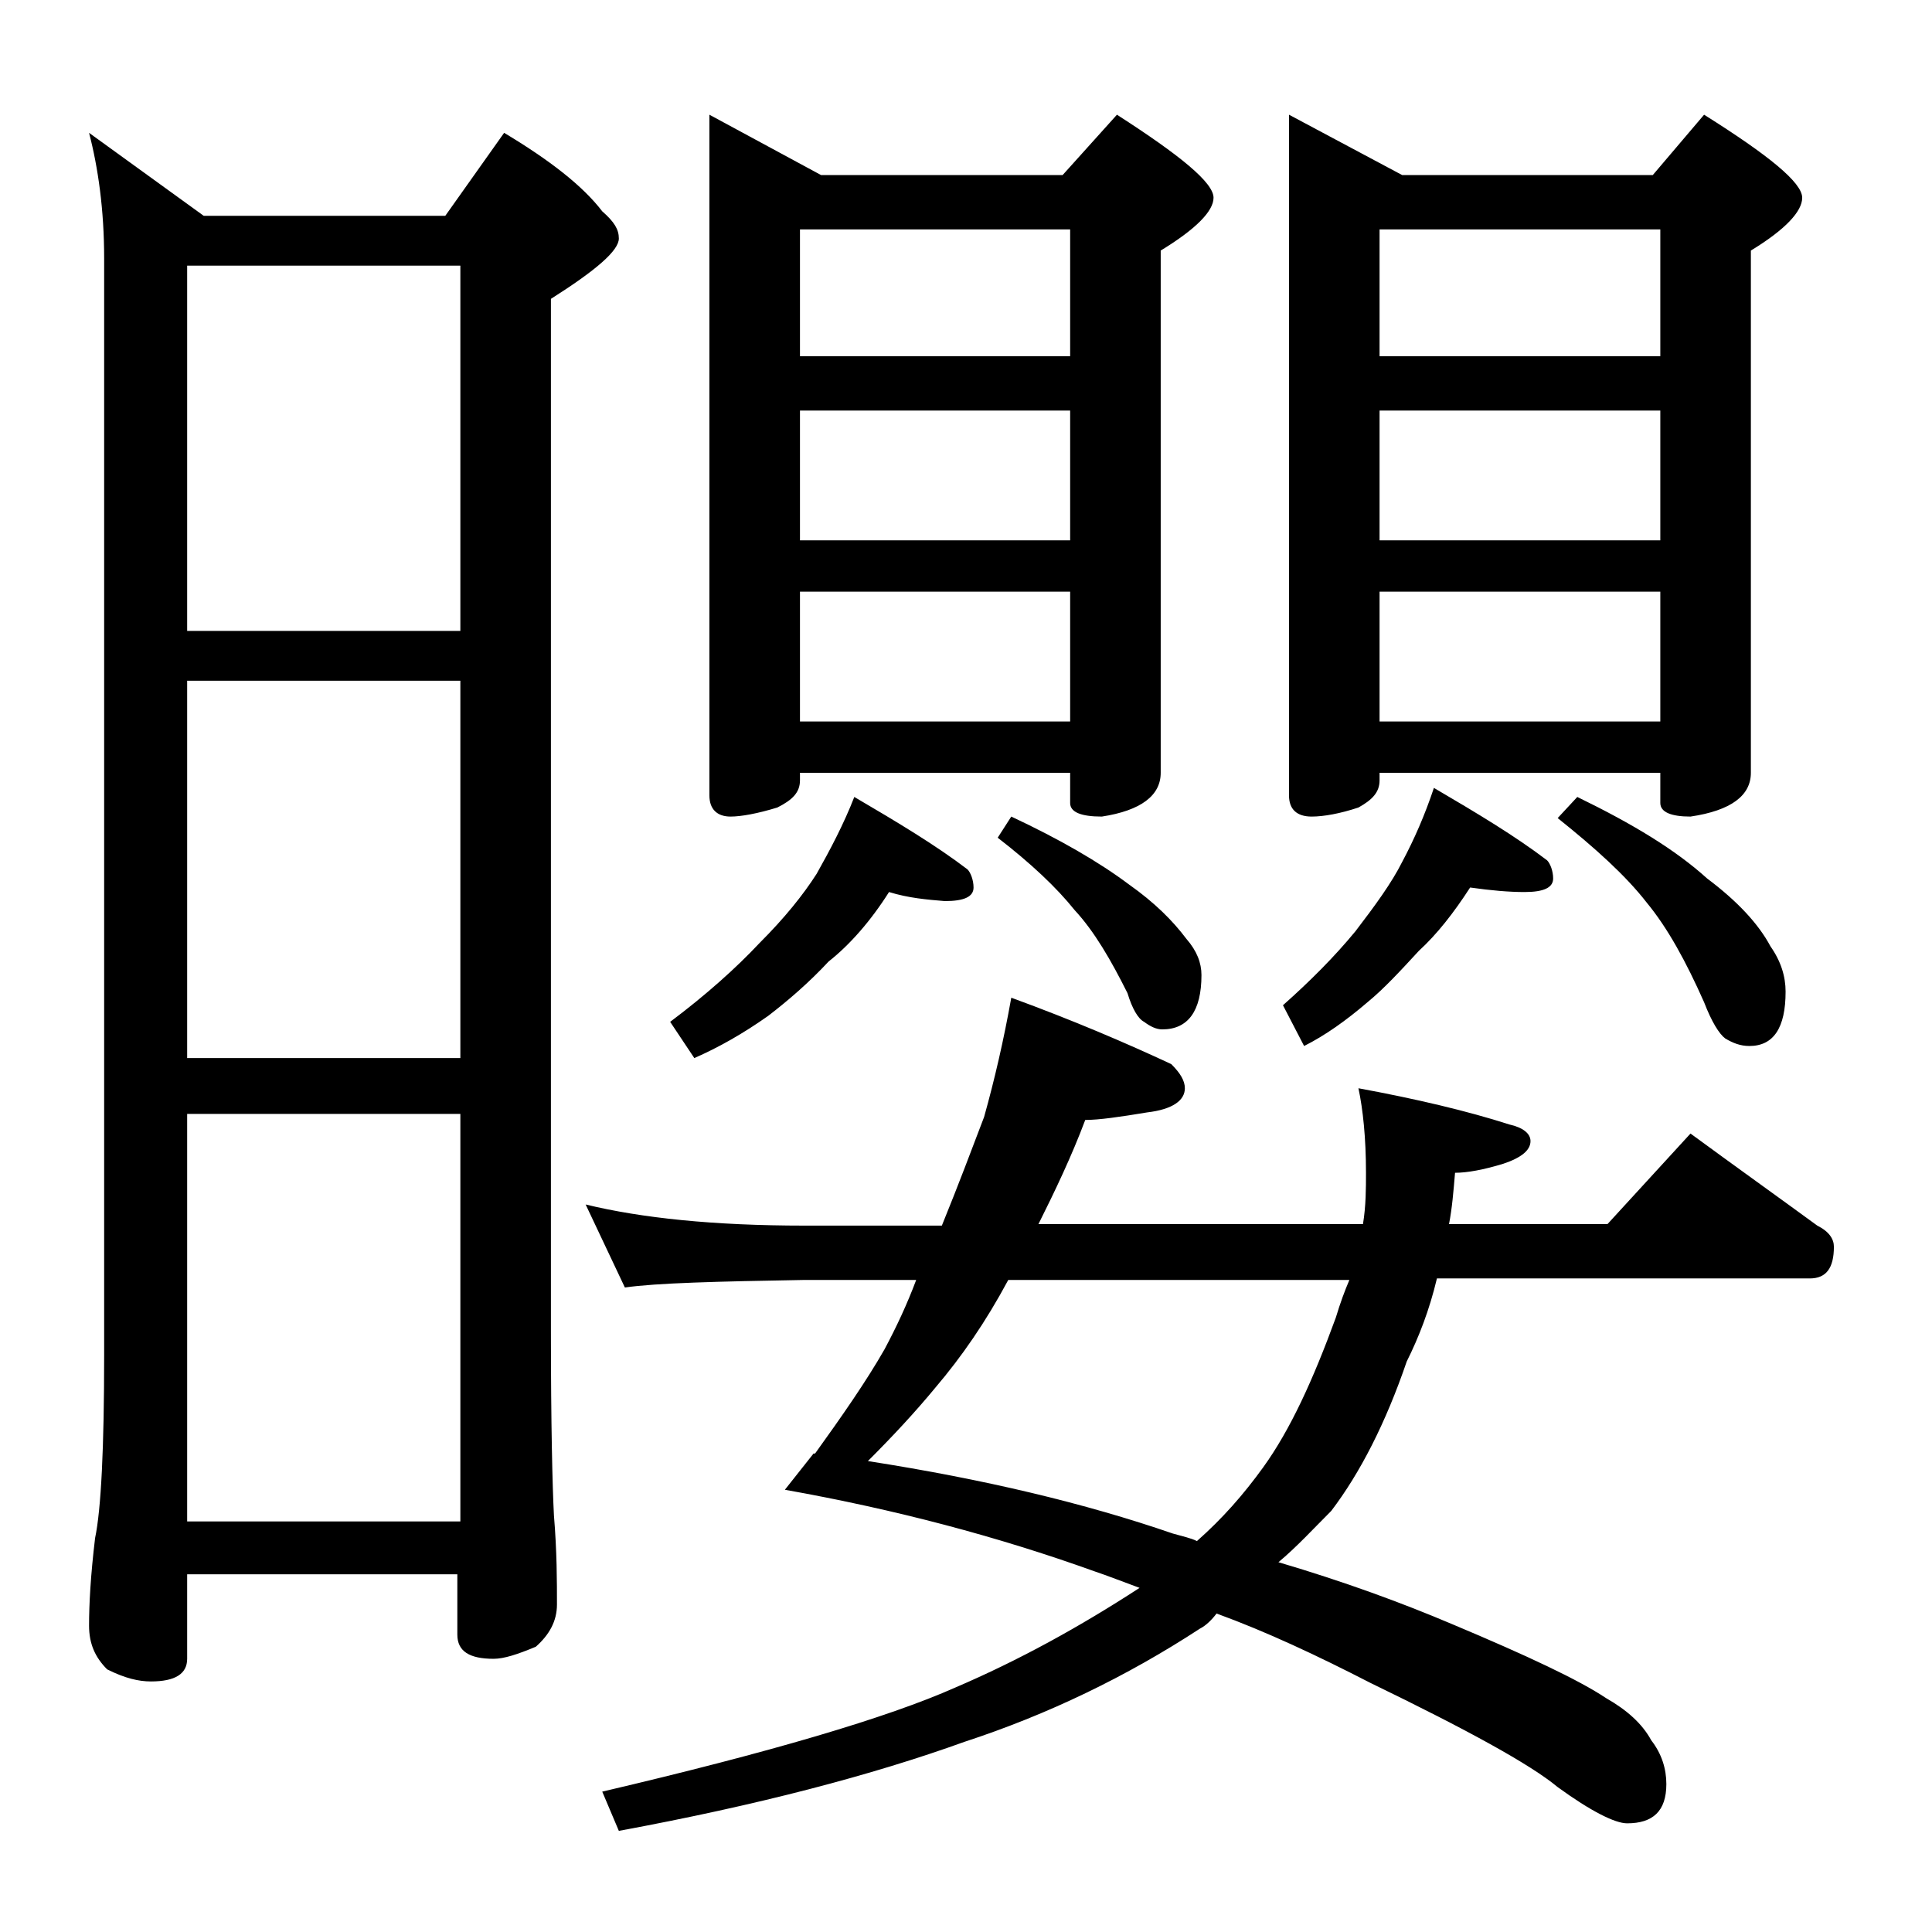 <?xml version="1.0" encoding="utf-8"?>
<!-- Generator: Adobe Illustrator 18.0.0, SVG Export Plug-In . SVG Version: 6.00 Build 0)  -->
<!DOCTYPE svg PUBLIC "-//W3C//DTD SVG 1.1//EN" "http://www.w3.org/Graphics/SVG/1.1/DTD/svg11.dtd">
<svg version="1.1" id="Layer_1" xmlns="http://www.w3.org/2000/svg" xmlns:xlink="http://www.w3.org/1999/xlink" x="0px" y="0px"
	 viewBox="0 0 128 128" enable-background="new 0 0 128 128" xml:space="preserve">
<path d="M5.9,8.8l7.6,5.5h16l3.9-5.5c3,1.8,5.2,3.5,6.5,5.2c0.8,0.7,1.1,1.2,1.1,1.8c0,0.8-1.5,2.1-4.5,4v68.4
	c0,6.2,0.1,10.3,0.2,12.2c0.2,2.4,0.2,4.4,0.2,5.9c0,1.1-0.5,2-1.4,2.8c-1.2,0.5-2.1,0.8-2.8,0.8c-1.6,0-2.4-0.5-2.4-1.6v-4H12.4
	v5.6c0,1-0.8,1.5-2.4,1.5c-0.8,0-1.7-0.2-2.9-0.8c-0.8-0.8-1.2-1.7-1.2-2.9c0-1.4,0.1-3.3,0.4-5.8c0.4-1.9,0.6-6,0.6-12.1V17.1
	C6.9,13.9,6.5,11.1,5.9,8.8z M12.4,41.8h18.1V17.6H12.4V41.8z M12.4,70.1h18.1v-25H12.4V70.1z M12.4,100.8h18.1v-27H12.4V100.8z
	 M67,66.1c4.1,1.5,7.6,3,10.6,4.4c0.6,0.6,0.9,1.1,0.9,1.6c0,0.8-0.8,1.4-2.5,1.6c-1.8,0.3-3.2,0.5-4.1,0.5c-0.9,2.4-2,4.7-3.1,6.9
	h21.5c0.2-1.2,0.2-2.4,0.2-3.4c0-2.3-0.2-4.2-0.5-5.6c3.8,0.7,7.2,1.5,10,2.4c0.9,0.2,1.4,0.6,1.4,1.1c0,0.6-0.6,1.1-1.8,1.5
	c-1.3,0.4-2.4,0.6-3.2,0.6c-0.1,1.2-0.2,2.4-0.4,3.4h10.5l5.5-6c3,2.2,5.8,4.2,8.4,6.1c0.8,0.4,1.1,0.9,1.1,1.4
	c0,1.4-0.5,2.1-1.6,2.1H95.2c-0.5,2.1-1.2,3.9-2,5.5c-1.4,4.1-3.1,7.4-5,9.9c-1.2,1.2-2.3,2.4-3.5,3.4c4.4,1.3,8.2,2.7,11.5,4.1
	c5,2.1,8.4,3.7,10.2,4.9c1.4,0.8,2.4,1.7,3,2.8c0.7,0.9,1,1.9,1,2.9c0,1.8-0.9,2.6-2.6,2.6c-0.8,0-2.4-0.8-4.6-2.4
	c-1.8-1.5-6-3.8-12.4-6.9c-3.5-1.8-6.9-3.4-10.2-4.6c-0.3,0.4-0.7,0.8-1.1,1c-4.9,3.2-10.1,5.7-15.6,7.5c-6.1,2.2-13.7,4.2-22.9,5.9
	l-1.1-2.6c11.1-2.6,18.9-4.9,23.4-6.9c4.2-1.8,8.2-4,12.2-6.6c-1.1-0.4-2.1-0.8-3-1.1c-6.4-2.3-13.2-4.1-20.5-5.4l1.9-2.4H54
	c1.8-2.5,3.4-4.8,4.6-6.9c0.8-1.5,1.5-3,2.1-4.6h-7.4c-5.8,0.1-9.8,0.2-11.9,0.5l-2.6-5.5c3.7,0.9,8.5,1.4,14.5,1.4h9.1
	c1.1-2.7,2-5.1,2.8-7.2C65.9,71.5,66.5,68.9,67,66.1z M58.9,59.1c-1.2,1.9-2.6,3.5-4,4.6c-1.3,1.4-2.7,2.6-4,3.6
	c-1.7,1.2-3.3,2.1-4.9,2.8l-1.6-2.4c2.4-1.8,4.4-3.6,5.9-5.2c1.7-1.7,2.9-3.2,3.8-4.6c0.9-1.6,1.8-3.3,2.5-5.1
	c2.9,1.7,5.4,3.2,7.5,4.8c0.2,0.2,0.4,0.7,0.4,1.2c0,0.6-0.6,0.9-1.9,0.9C61.4,59.6,60.2,59.5,58.9,59.1z M47,7.6l7.4,4h16l3.6-4
	c4.2,2.7,6.4,4.5,6.4,5.5c0,0.9-1.2,2.1-3.5,3.5v34.6c0,1.5-1.3,2.5-3.9,2.9c-1.4,0-2.1-0.3-2.1-0.9v-2H53v0.5
	c0,0.8-0.5,1.3-1.5,1.8c-1.3,0.4-2.4,0.6-3.1,0.6c-0.9,0-1.4-0.5-1.4-1.4V7.6z M53,23.6h17.9v-8.4H53V23.6z M53,35.8h17.9v-8.6H53
	V35.8z M53,47.8h17.9v-8.6H53V47.8z M89.4,84.8H66.8c-1.5,2.8-3.1,5.1-4.8,7.1c-1.4,1.7-2.9,3.3-4.5,4.9c7.7,1.2,14.4,2.8,20.2,4.8
	c0.7,0.2,1.2,0.3,1.6,0.5c1.7-1.5,3.1-3.1,4.4-4.9c1.8-2.5,3.3-5.8,4.8-9.9C88.8,86.3,89.1,85.5,89.4,84.8z M67,54.1
	c3.2,1.5,5.8,3,7.8,4.5c1.7,1.2,2.9,2.4,3.8,3.6c0.7,0.8,1,1.6,1,2.4c0,2.4-0.9,3.6-2.6,3.6c-0.4,0-0.8-0.2-1.2-0.5
	c-0.4-0.2-0.8-0.9-1.1-1.9c-1.1-2.2-2.2-4.1-3.5-5.5c-1.2-1.5-2.9-3.1-5.1-4.8L67,54.1z M97.4,58.8c-1.1,1.7-2.2,3.1-3.4,4.2
	c-1.2,1.3-2.3,2.5-3.4,3.4c-1.4,1.2-2.8,2.2-4.2,2.9L85,66.6c1.8-1.6,3.4-3.2,4.8-4.9c1.3-1.7,2.4-3.2,3.1-4.6
	c0.8-1.5,1.5-3.1,2.1-4.9c2.9,1.7,5.4,3.2,7.5,4.8c0.2,0.2,0.4,0.7,0.4,1.2c0,0.6-0.6,0.9-1.9,0.9C100,59.1,98.8,59,97.4,58.8z
	 M85.4,7.6l7.5,4h16.6l3.4-4c4.3,2.7,6.5,4.5,6.5,5.5c0,0.9-1.1,2.1-3.4,3.5v34.6c0,1.5-1.3,2.5-4,2.9c-1.3,0-2-0.3-2-0.9v-2H91.4
	v0.5c0,0.8-0.5,1.3-1.4,1.8c-1.2,0.4-2.3,0.6-3.1,0.6c-1,0-1.5-0.5-1.5-1.4V7.6z M91.4,23.6H110v-8.4H91.4V23.6z M91.4,35.8H110
	v-8.6H91.4V35.8z M91.4,47.8H110v-8.6H91.4V47.8z M104.5,52.8c3.7,1.8,6.5,3.5,8.6,5.4c2,1.5,3.4,3,4.2,4.5c0.7,1,1,2,1,3
	c0,2.4-0.8,3.6-2.4,3.6c-0.6,0-1.1-0.2-1.6-0.5c-0.4-0.3-0.9-1.1-1.4-2.4c-1.2-2.7-2.4-4.9-3.8-6.6c-1.4-1.8-3.4-3.6-5.9-5.6
	L104.5,52.8z"/>
</svg>
